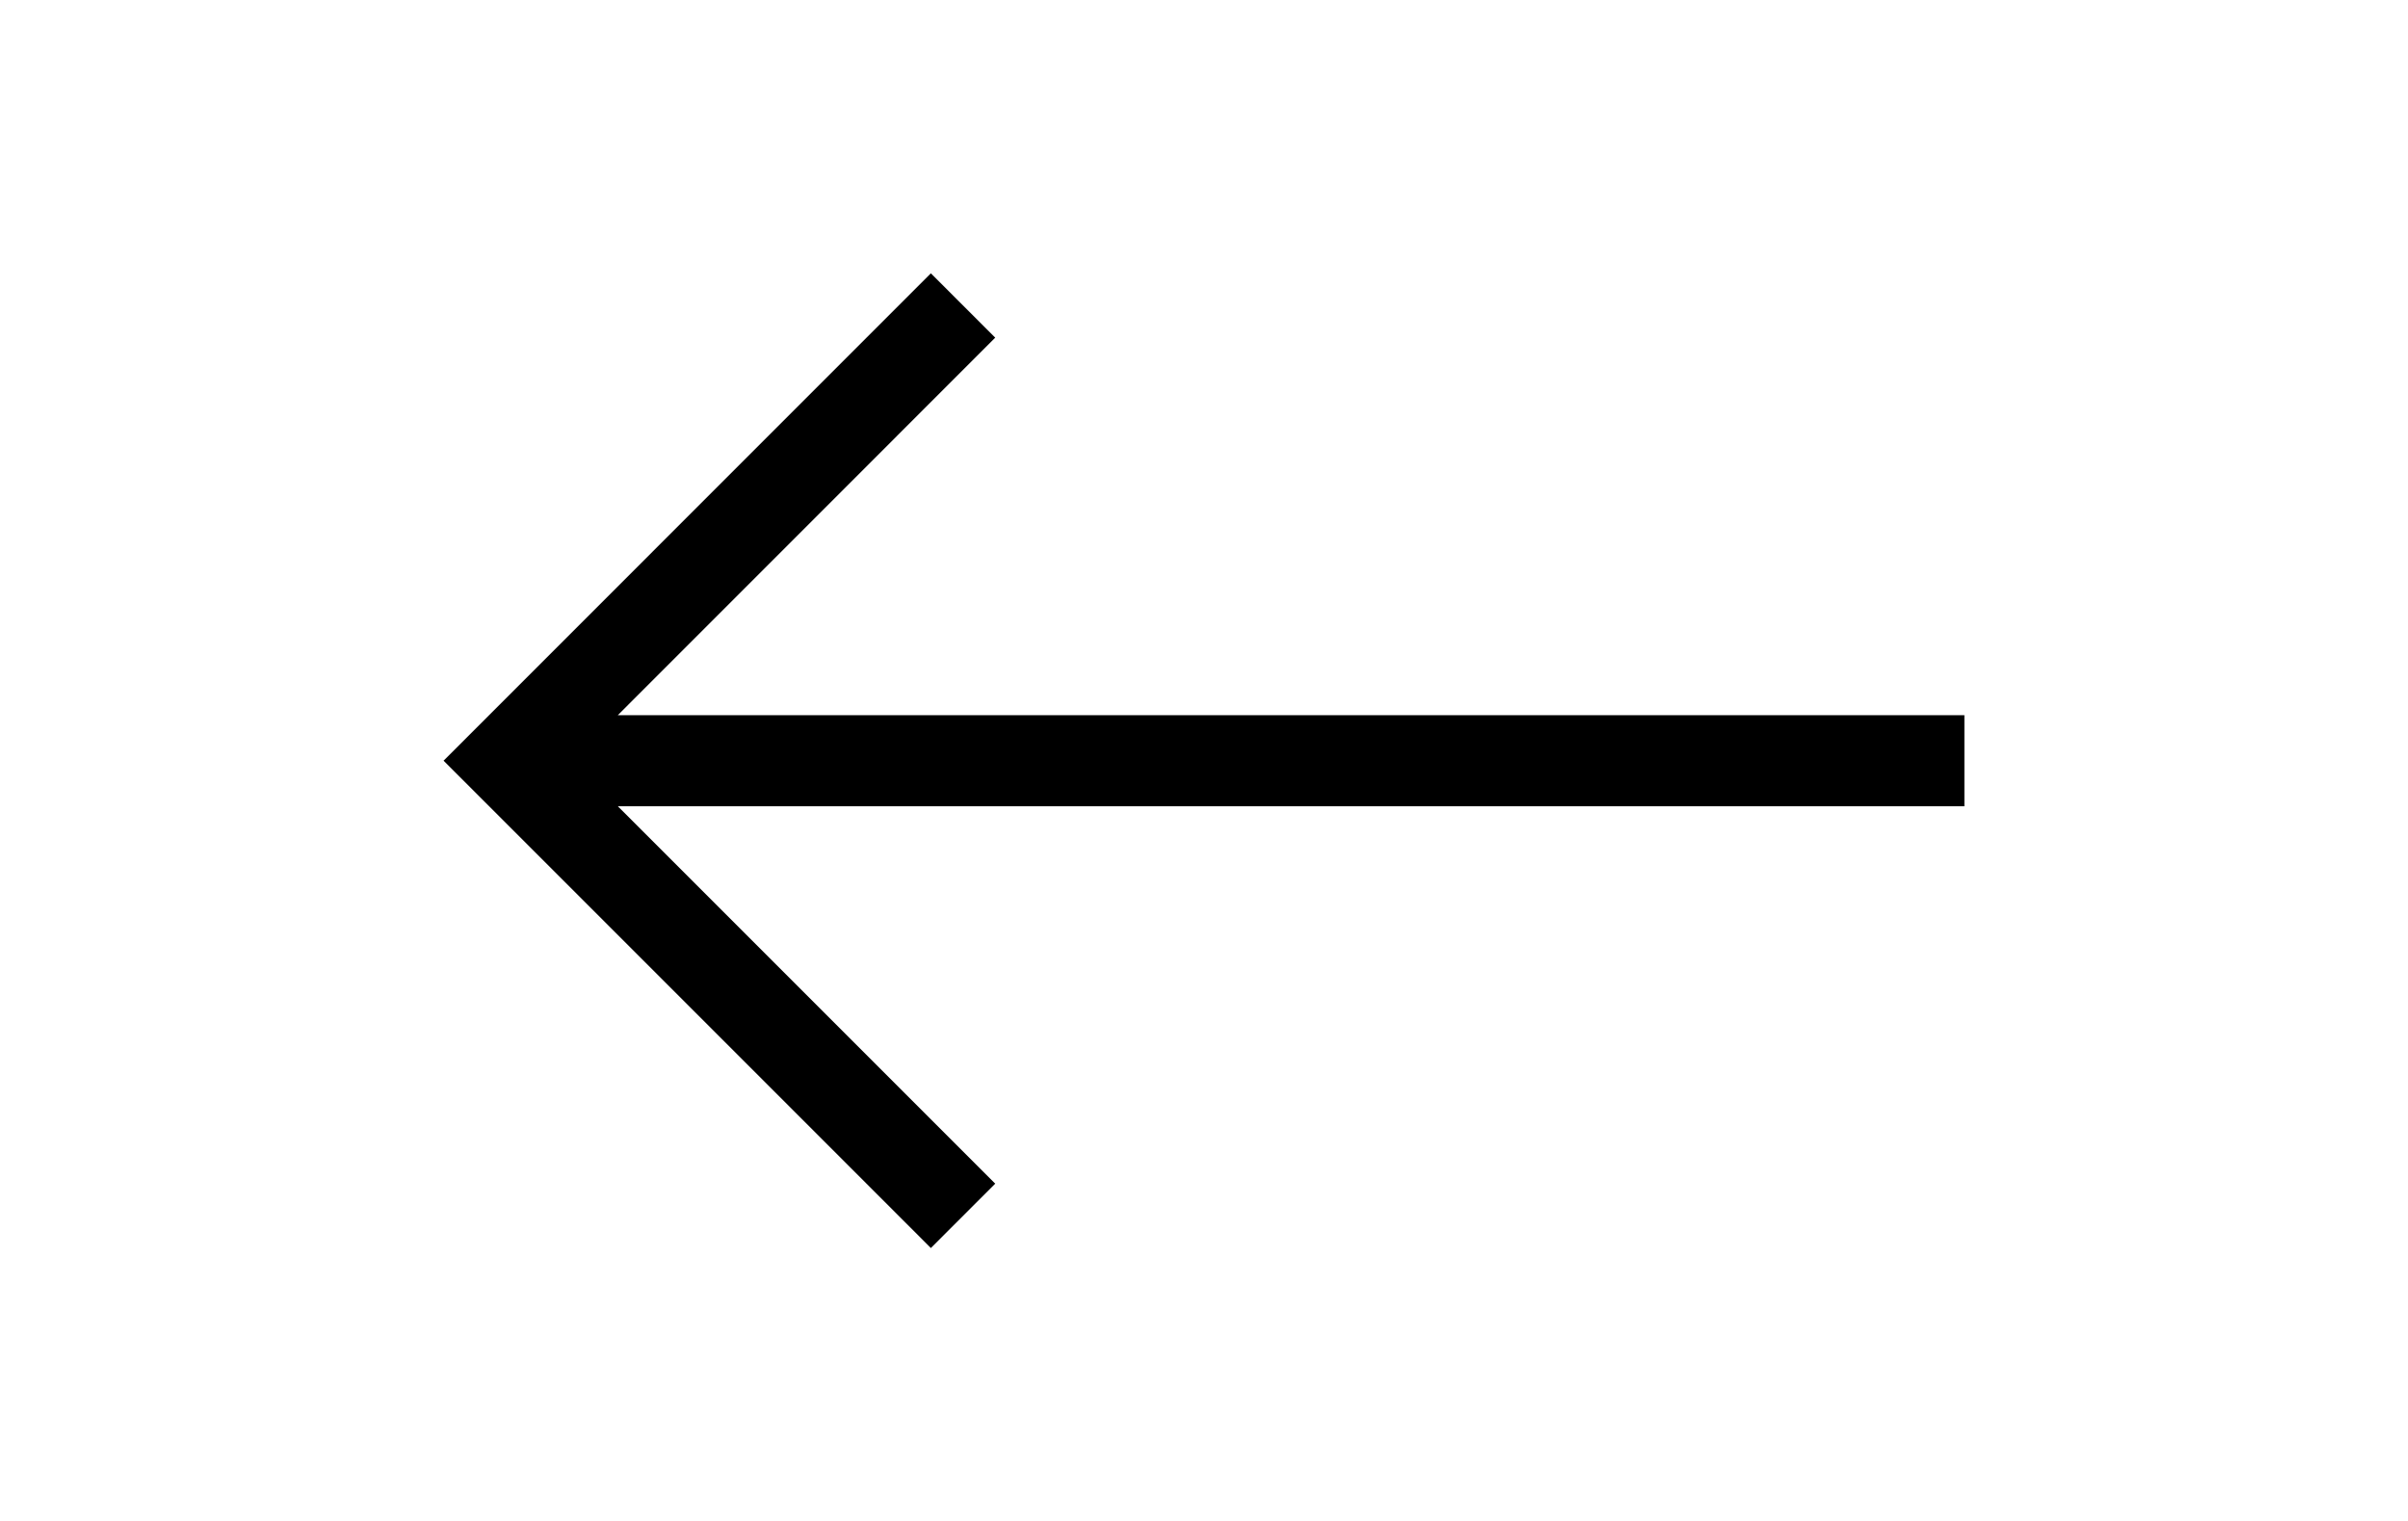 <?xml version="1.0" encoding="utf-8"?><!-- Uploaded to: SVG Repo, www.svgrepo.com, Generator: SVG Repo Mixer Tools -->
<svg fill="#000000" width="38px" height="24px" viewBox="0 0 1920 1920" xmlns="http://www.w3.org/2000/svg">
    <path d="M615.177 345 0 960.292l615.177 615.177 81.25-81.25-476.467-476.466H1920V902.83H219.96l476.467-476.58z" fill-rule="evenodd"/>
</svg>